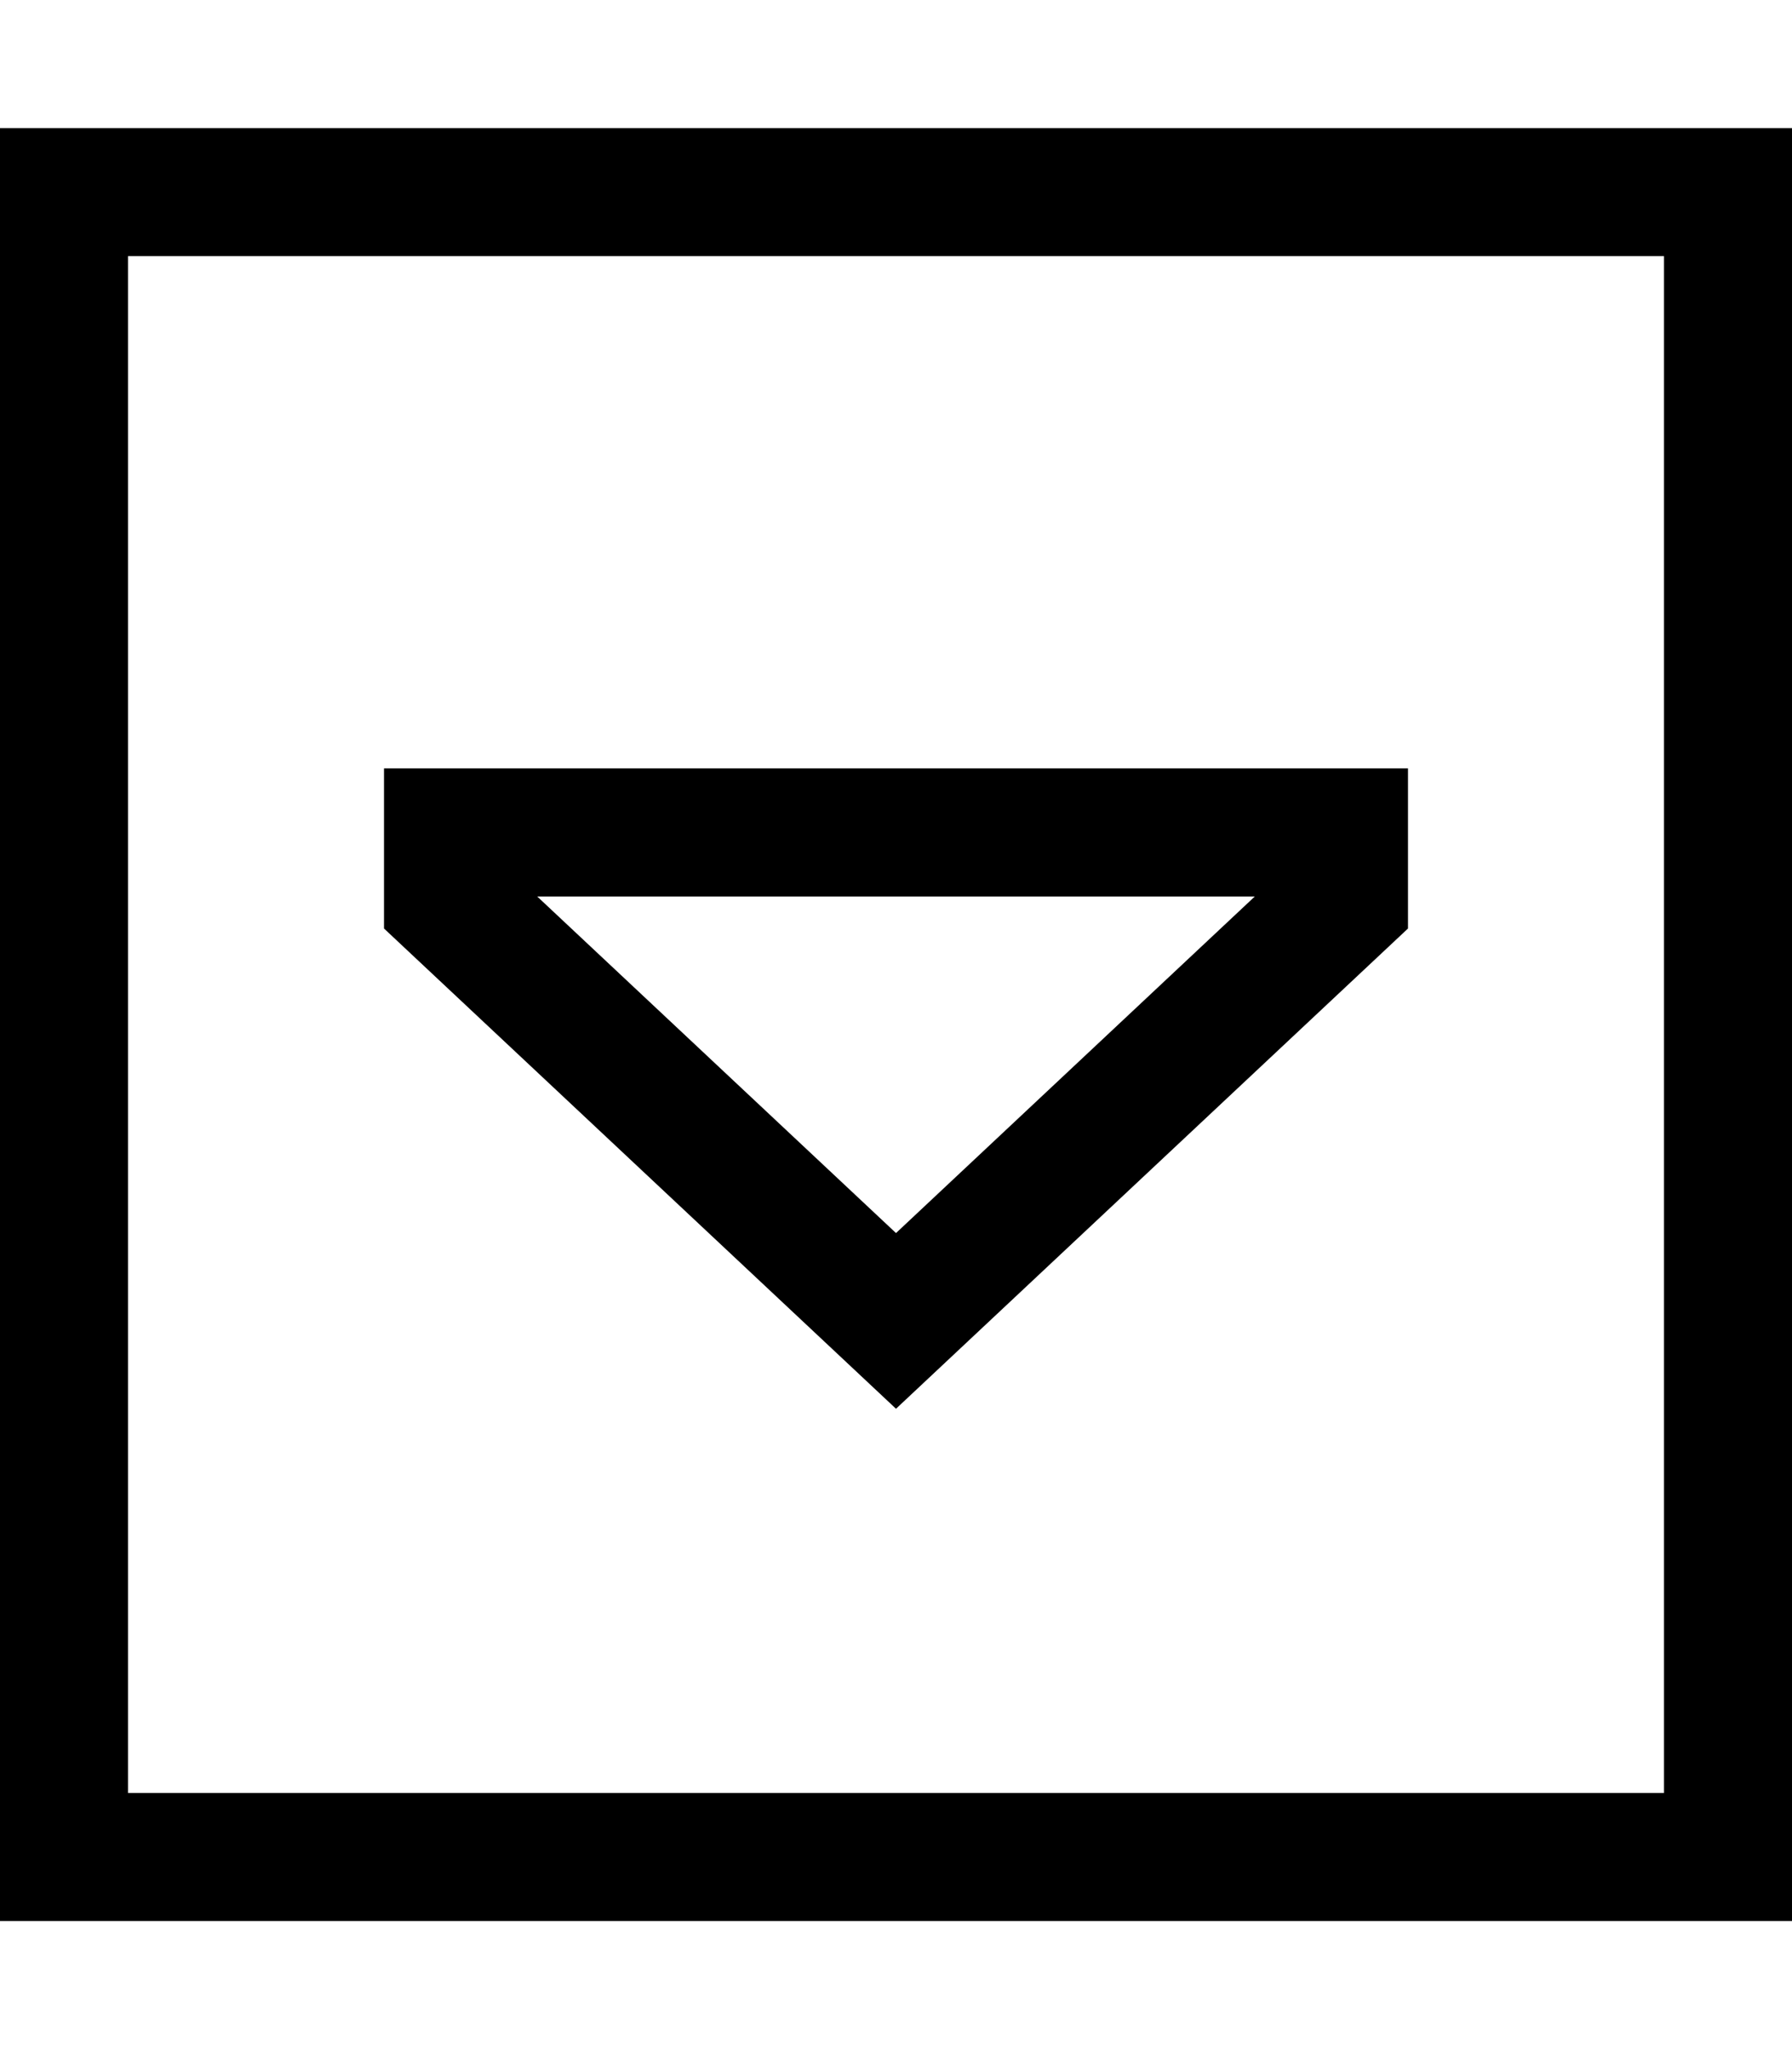 <svg xmlns="http://www.w3.org/2000/svg" viewBox="0 0 448 512"><!--! Font Awesome Pro 6.4.2 by @fontawesome - https://fontawesome.com License - https://fontawesome.com/license (Commercial License) Copyright 2023 Fonticons, Inc. --><path d="M32 448V64H416V448H32zM0 480H32 416h32V448 64 32H416 32 0V64 448v32zM96 192v32 8L224 352 352 232v-8V192H320 128 96zM224 308.1L134.3 224H313.7L224 308.1z"/></svg>